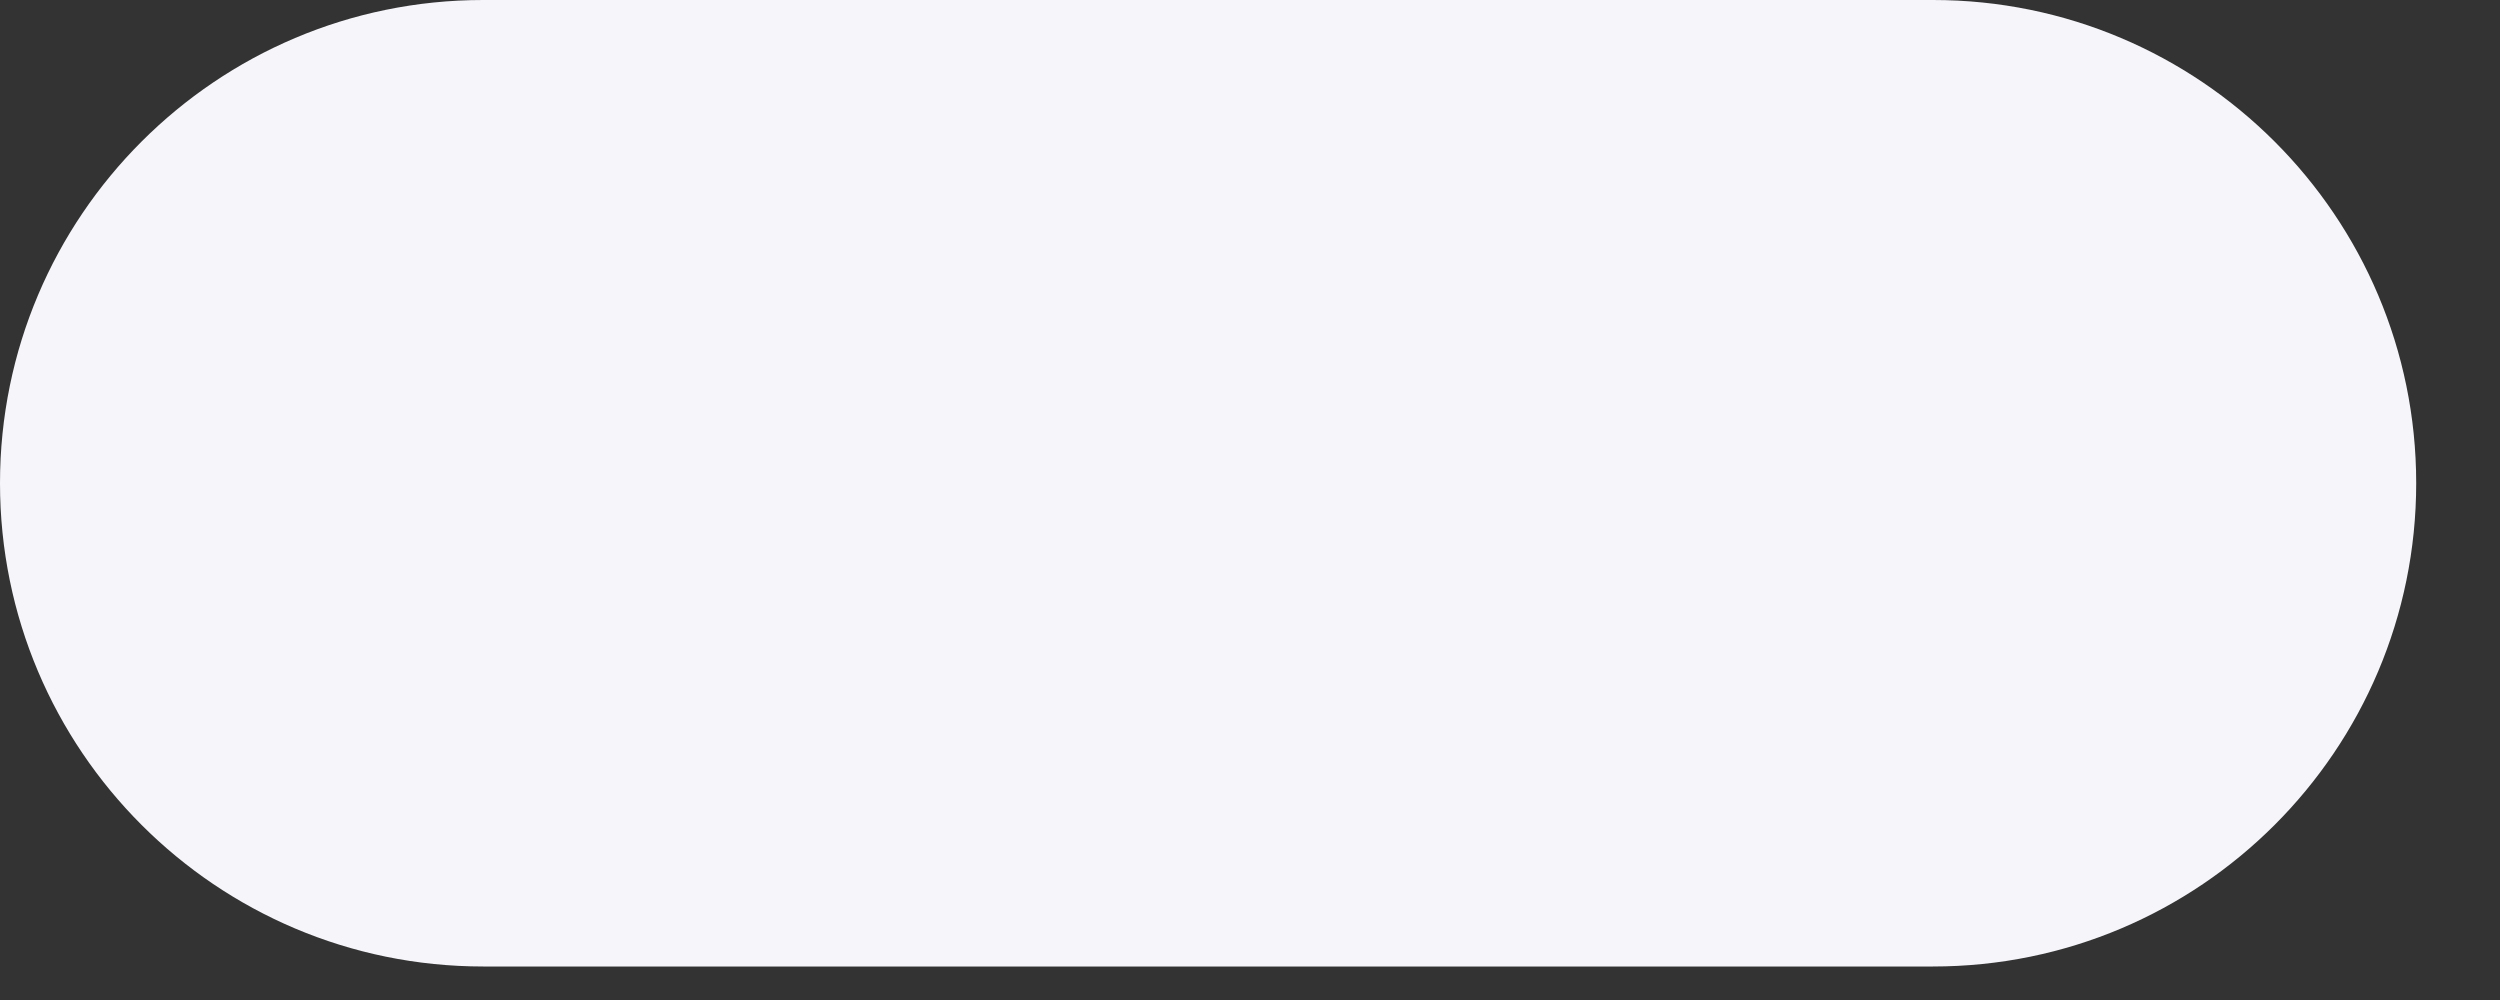 <?xml version="1.0" encoding="utf-8"?>
<svg xmlns="http://www.w3.org/2000/svg" fill="none" height="100%" overflow="visible" preserveAspectRatio="none" style="display: block;" viewBox="0 0 25 10" width="100%">
<rect x="0" y="0" width="25" height="10" fill="#333333" stroke="none"/>
<path d="M0 4.832C0 2.165 2.164 0 4.832 0H19.33C21.998 0 24.162 2.165 24.162 4.832C24.162 7.5 21.998 9.665 19.33 9.665H4.832C2.164 9.665 0 7.5 0 4.832Z" fill="#F5F5FA" id="Vector"/>
</svg>